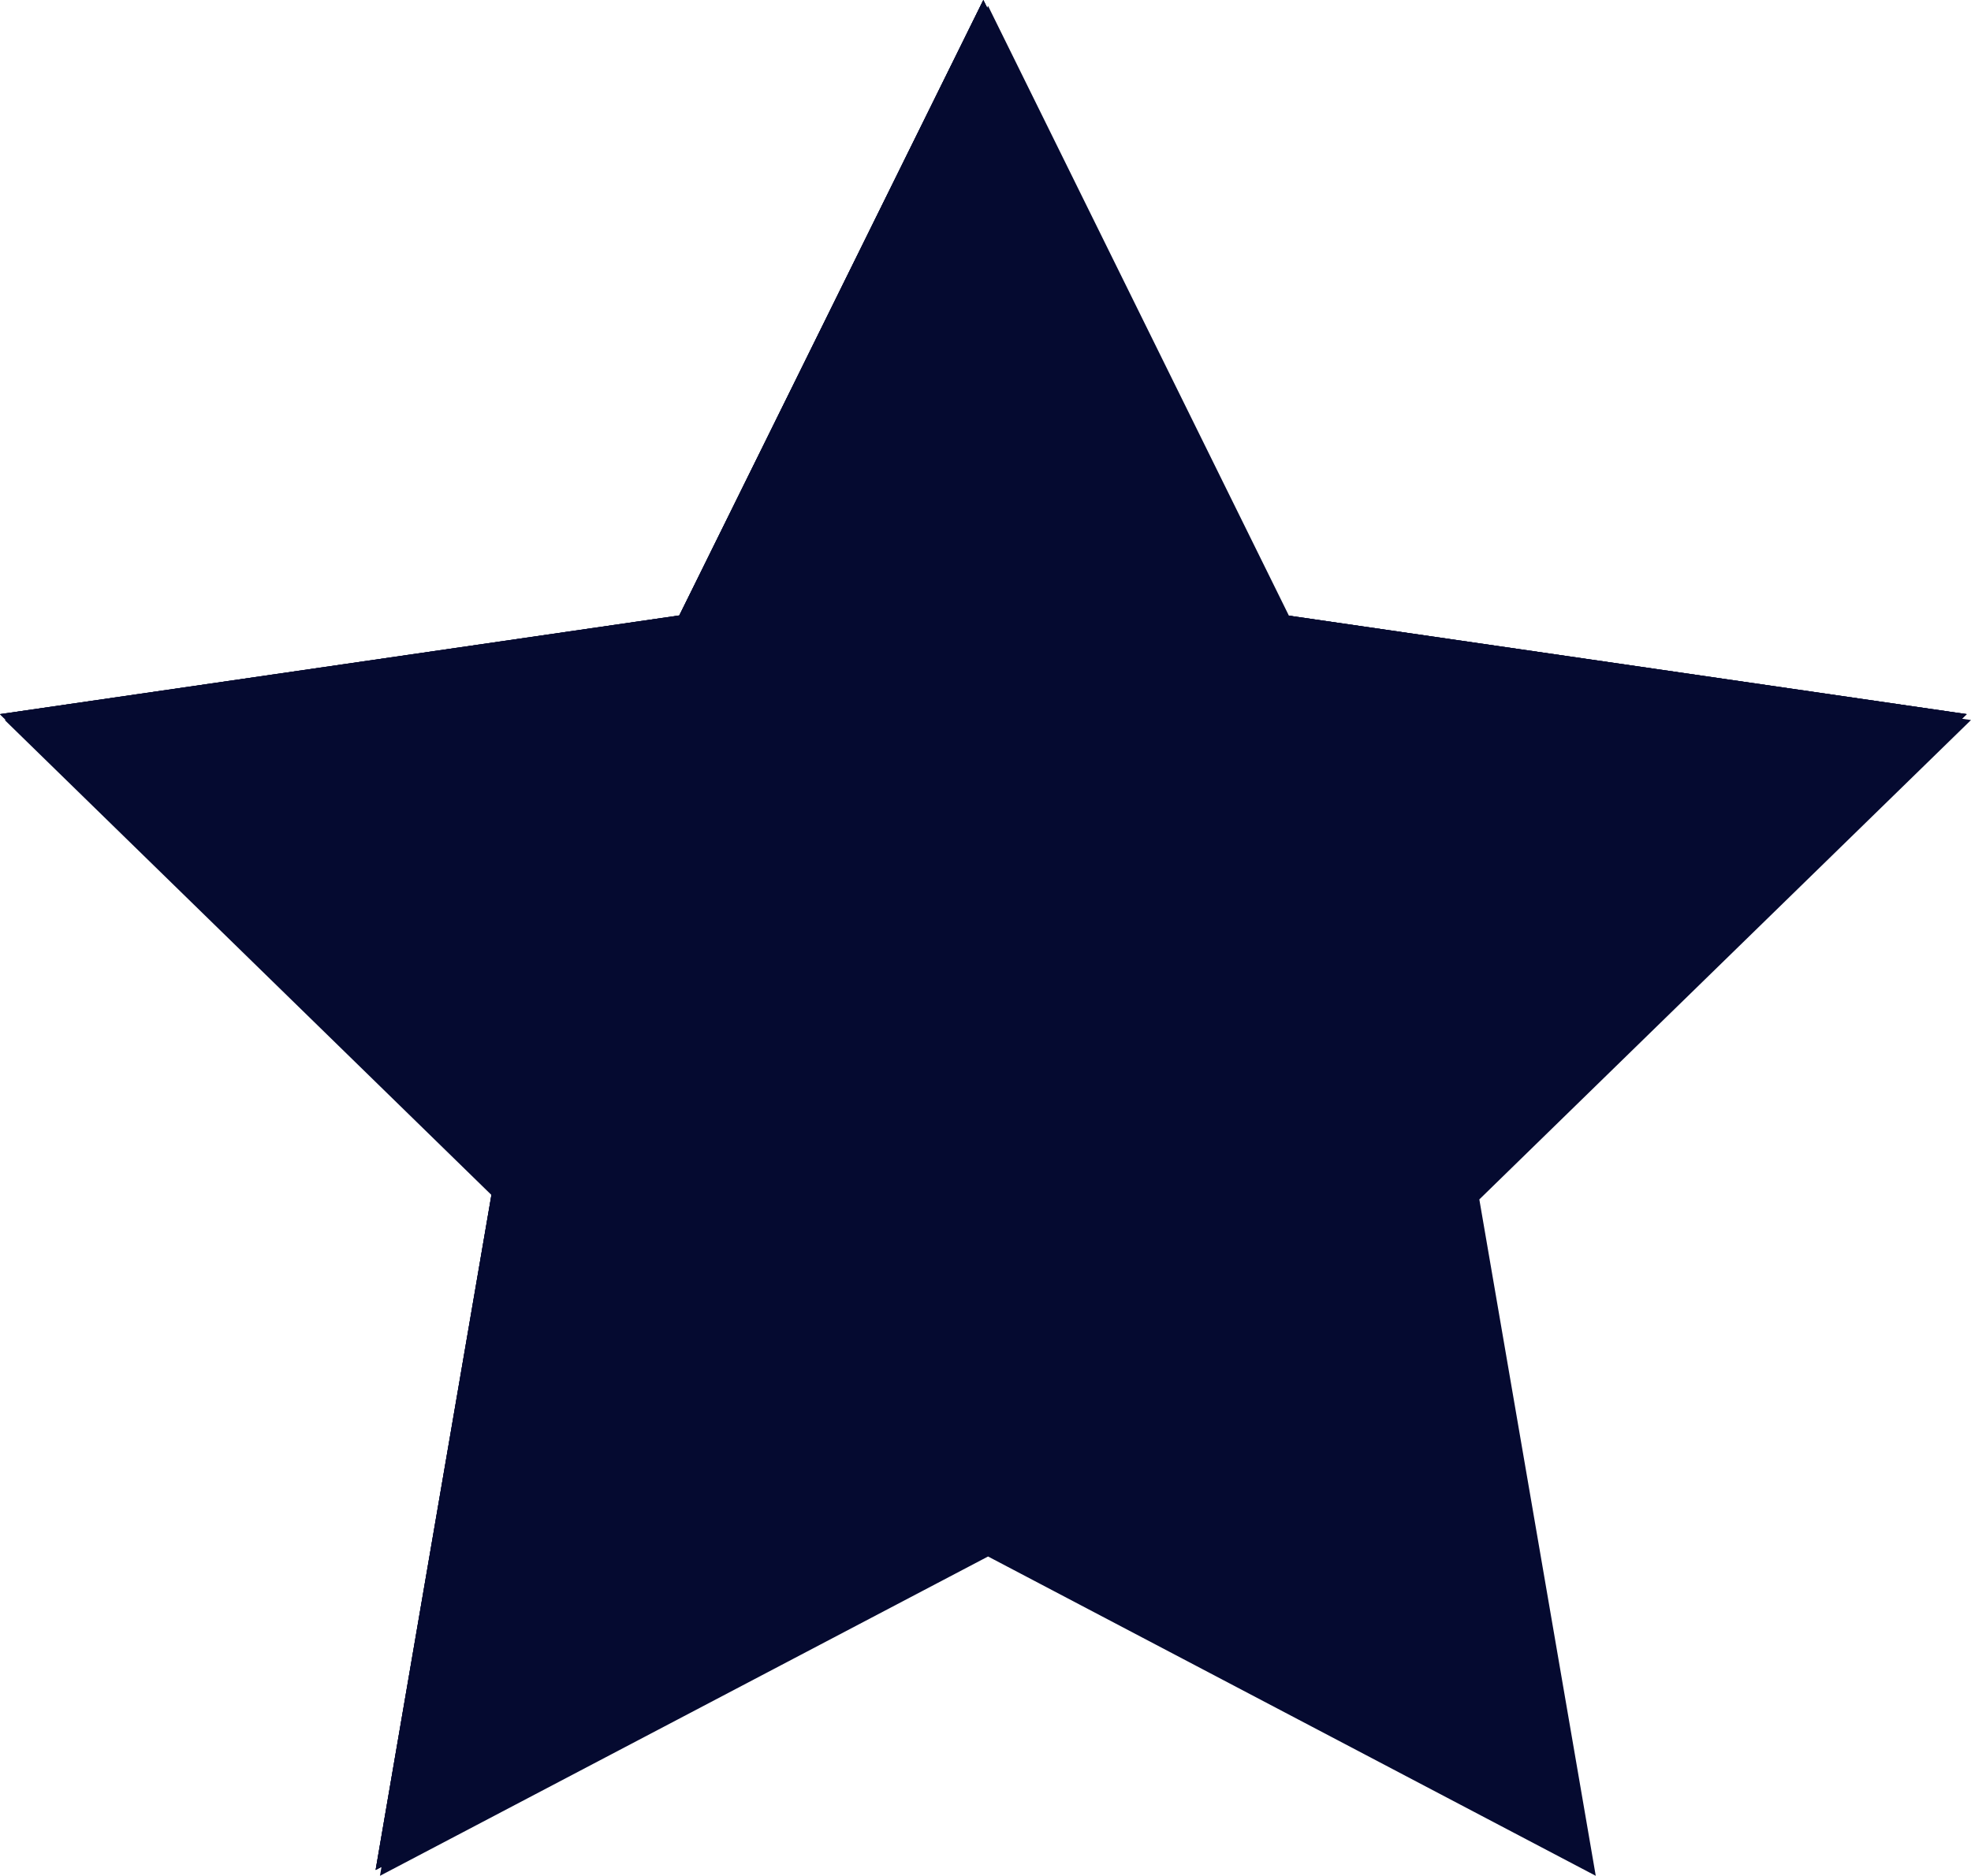 <?xml version="1.0" encoding="utf-8" standalone="no"?><!-- Generator: Adobe Illustrator 18.1.1, SVG Export Plug-In . SVG Version: 6.00 Build 0)  --><svg xmlns="http://www.w3.org/2000/svg" xmlns:xlink="http://www.w3.org/1999/xlink" enable-background="new 0 0 501.1 477" fill="#000000" id="Layer_1" version="1.1" viewBox="0 0 501.1 477" x="0px" xml:space="preserve" y="0px">
<g id="change1_8_">
	<polygon fill="#050a30" points="251.2,1.5 328.4,158 501.1,183.1 376.1,305 405.7,477 251.2,395.8 96.6,477 126.1,305 1.2,183.1    173.9,158  "/>
</g>
<g id="change1_3_">
	<polygon fill="#050a30" points="250,0 327.3,156.5 500,181.6 375,303.5 404.5,475.5 250,394.3 95.5,475.5 125,303.5 0,181.6    172.7,156.5  "/>
</g>
<g id="change1_2_">
	<polygon fill="#050a30" points="250,0 327.3,156.5 500,181.6 375,303.5 404.5,475.5 250,394.3 95.5,475.5 125,303.5 0,181.6    172.7,156.5  "/>
</g>
<g id="change1_1_">
	<polygon fill="#050a30" points="250,0 327.3,156.5 500,181.6 375,303.5 404.5,475.5 250,394.3 95.5,475.5 125,303.5 0,181.6    172.7,156.5  "/>
</g>
</svg>